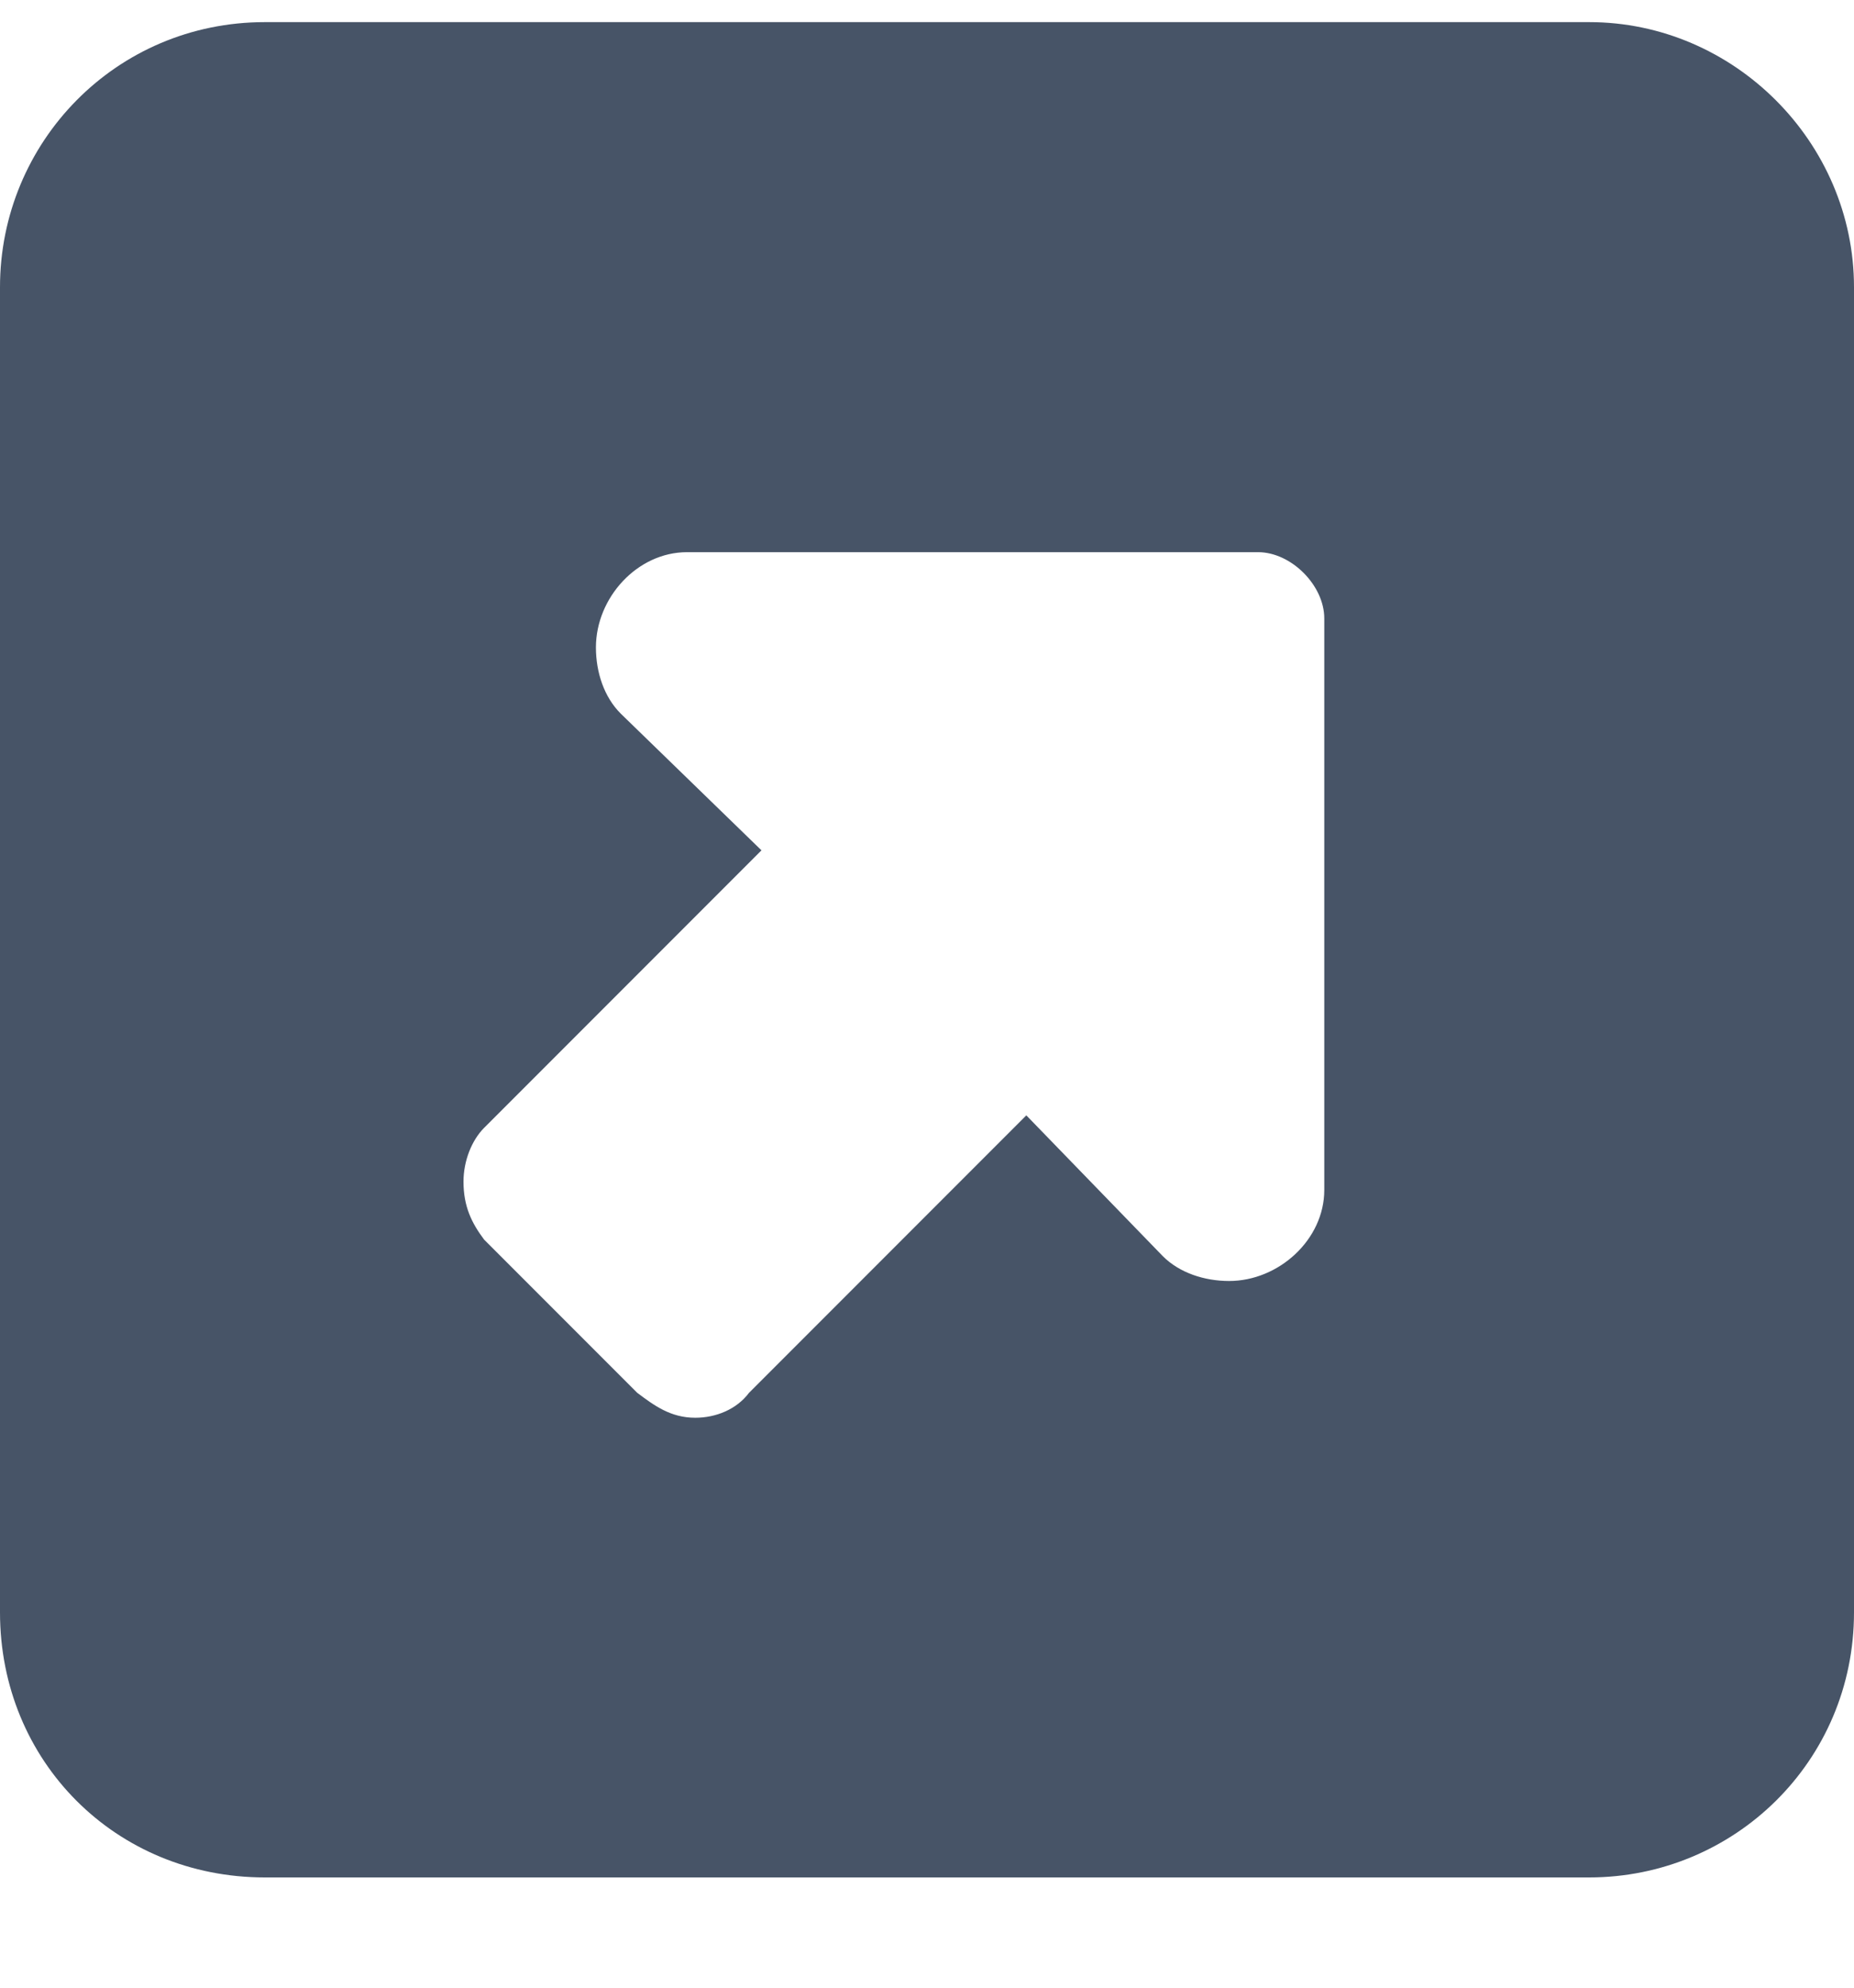 <svg width="14" height="15" viewBox="0 0 14 15" fill="none" xmlns="http://www.w3.org/2000/svg">
<path d="M12 0.167C13.094 0.167 14 1.074 14 2.167V12.168C14 13.293 13.094 14.168 12 14.168H2C0.875 14.168 0 13.293 0 12.168V2.167C0 1.074 0.875 0.167 2 0.167H12ZM10 8.98V4.667C10 4.417 9.75 4.167 9.5 4.167H5.188C4.812 4.167 4.5 4.511 4.5 4.886C4.5 5.074 4.562 5.261 4.688 5.386L5.75 6.417L3.656 8.511C3.562 8.605 3.5 8.761 3.5 8.917C3.5 9.105 3.562 9.23 3.656 9.355L4.812 10.511C4.938 10.605 5.062 10.699 5.25 10.699C5.406 10.699 5.562 10.636 5.656 10.511L7.75 8.417L8.781 9.48C8.906 9.605 9.094 9.667 9.281 9.667C9.656 9.667 10 9.355 10 8.98Z" fill="#475467"/>
</svg>
